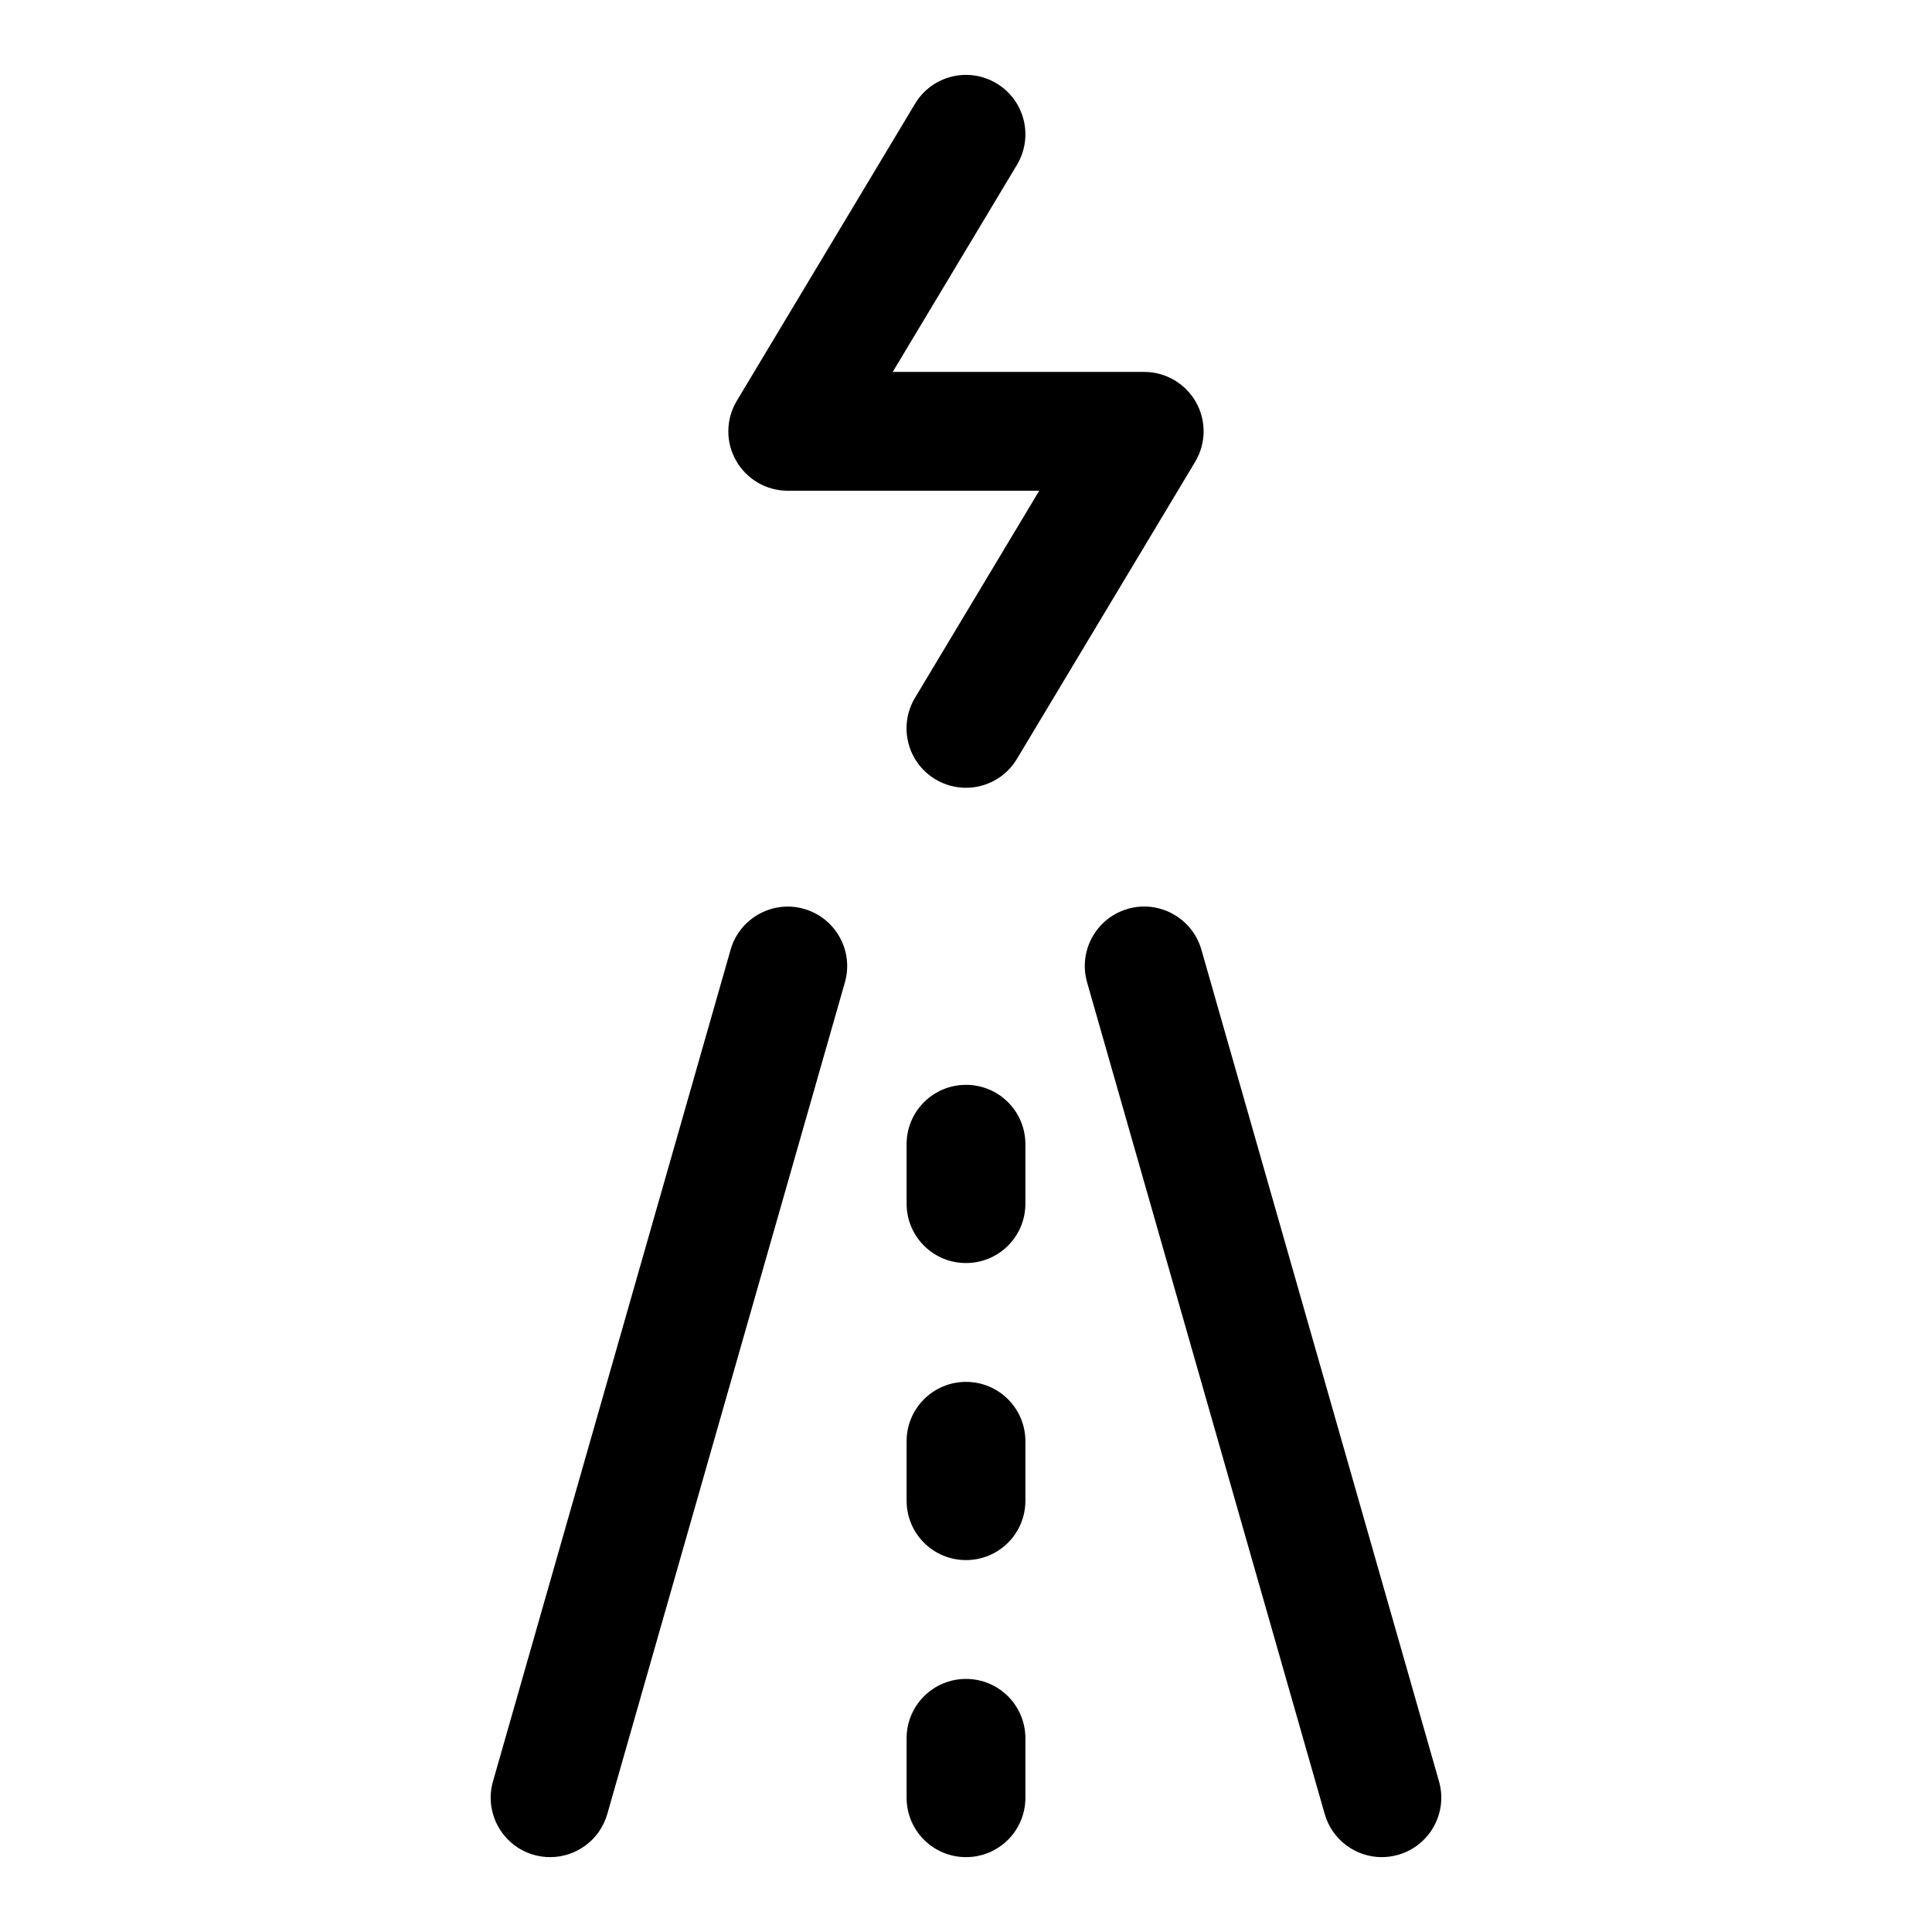 <?xml version="1.0" encoding="UTF-8"?>
<!-- Uploaded to: SVG Repo, www.svgrepo.com, Generator: SVG Repo Mixer Tools -->
<svg fill="#000000" width="800px" height="800px" version="1.1" viewBox="144 144 512 512" xmlns="http://www.w3.org/2000/svg">
 <g>
  <path d="m399.98 352.77c-2.754 0-5.559-0.723-8.094-2.25-7.461-4.473-9.871-14.137-5.398-21.602l32.918-54.867h-66.645c-5.668 0-10.895-3.055-13.699-7.981-2.801-4.93-2.723-10.988 0.203-15.855l47.23-78.719c4.457-7.445 14.121-9.887 21.602-5.398 7.461 4.473 9.871 14.137 5.398 21.602l-32.914 54.863h66.645c5.668 0 10.895 3.055 13.699 7.981 2.801 4.93 2.723 10.988-0.203 15.855l-47.23 78.719c-2.949 4.93-8.16 7.652-13.512 7.652z"/>
  <path d="m289.8 636.16c-1.449 0-2.898-0.203-4.328-0.598-8.359-2.394-13.211-11.117-10.832-19.461l62.977-220.42c2.394-8.375 11.195-13.211 19.461-10.816 8.359 2.394 13.211 11.098 10.832 19.461l-62.977 220.42c-1.984 6.91-8.281 11.414-15.133 11.414z"/>
  <path d="m510.19 636.16c-6.848 0-13.145-4.504-15.129-11.43l-62.977-220.42c-2.379-8.359 2.457-17.066 10.832-19.461 8.266-2.394 17.066 2.441 19.461 10.816l62.977 220.42c2.379 8.344-2.457 17.066-10.832 19.461-1.434 0.406-2.883 0.613-4.332 0.613z"/>
  <path d="m400 557.44c-8.707 0-15.742-7.039-15.742-15.742v-15.742c0-8.707 7.039-15.742 15.742-15.742 8.707 0 15.742 7.039 15.742 15.742v15.742c0 8.707-7.039 15.742-15.742 15.742z"/>
  <path d="m400 478.72c-8.707 0-15.742-7.039-15.742-15.742v-15.742c0-8.707 7.039-15.742 15.742-15.742 8.707 0 15.742 7.039 15.742 15.742v15.742c0 8.703-7.039 15.742-15.742 15.742z"/>
  <path d="m400 636.16c-8.707 0-15.742-7.039-15.742-15.742v-15.742c0-8.707 7.039-15.742 15.742-15.742 8.707 0 15.742 7.039 15.742 15.742v15.742c0 8.703-7.039 15.742-15.742 15.742z"/>
 </g>
</svg>